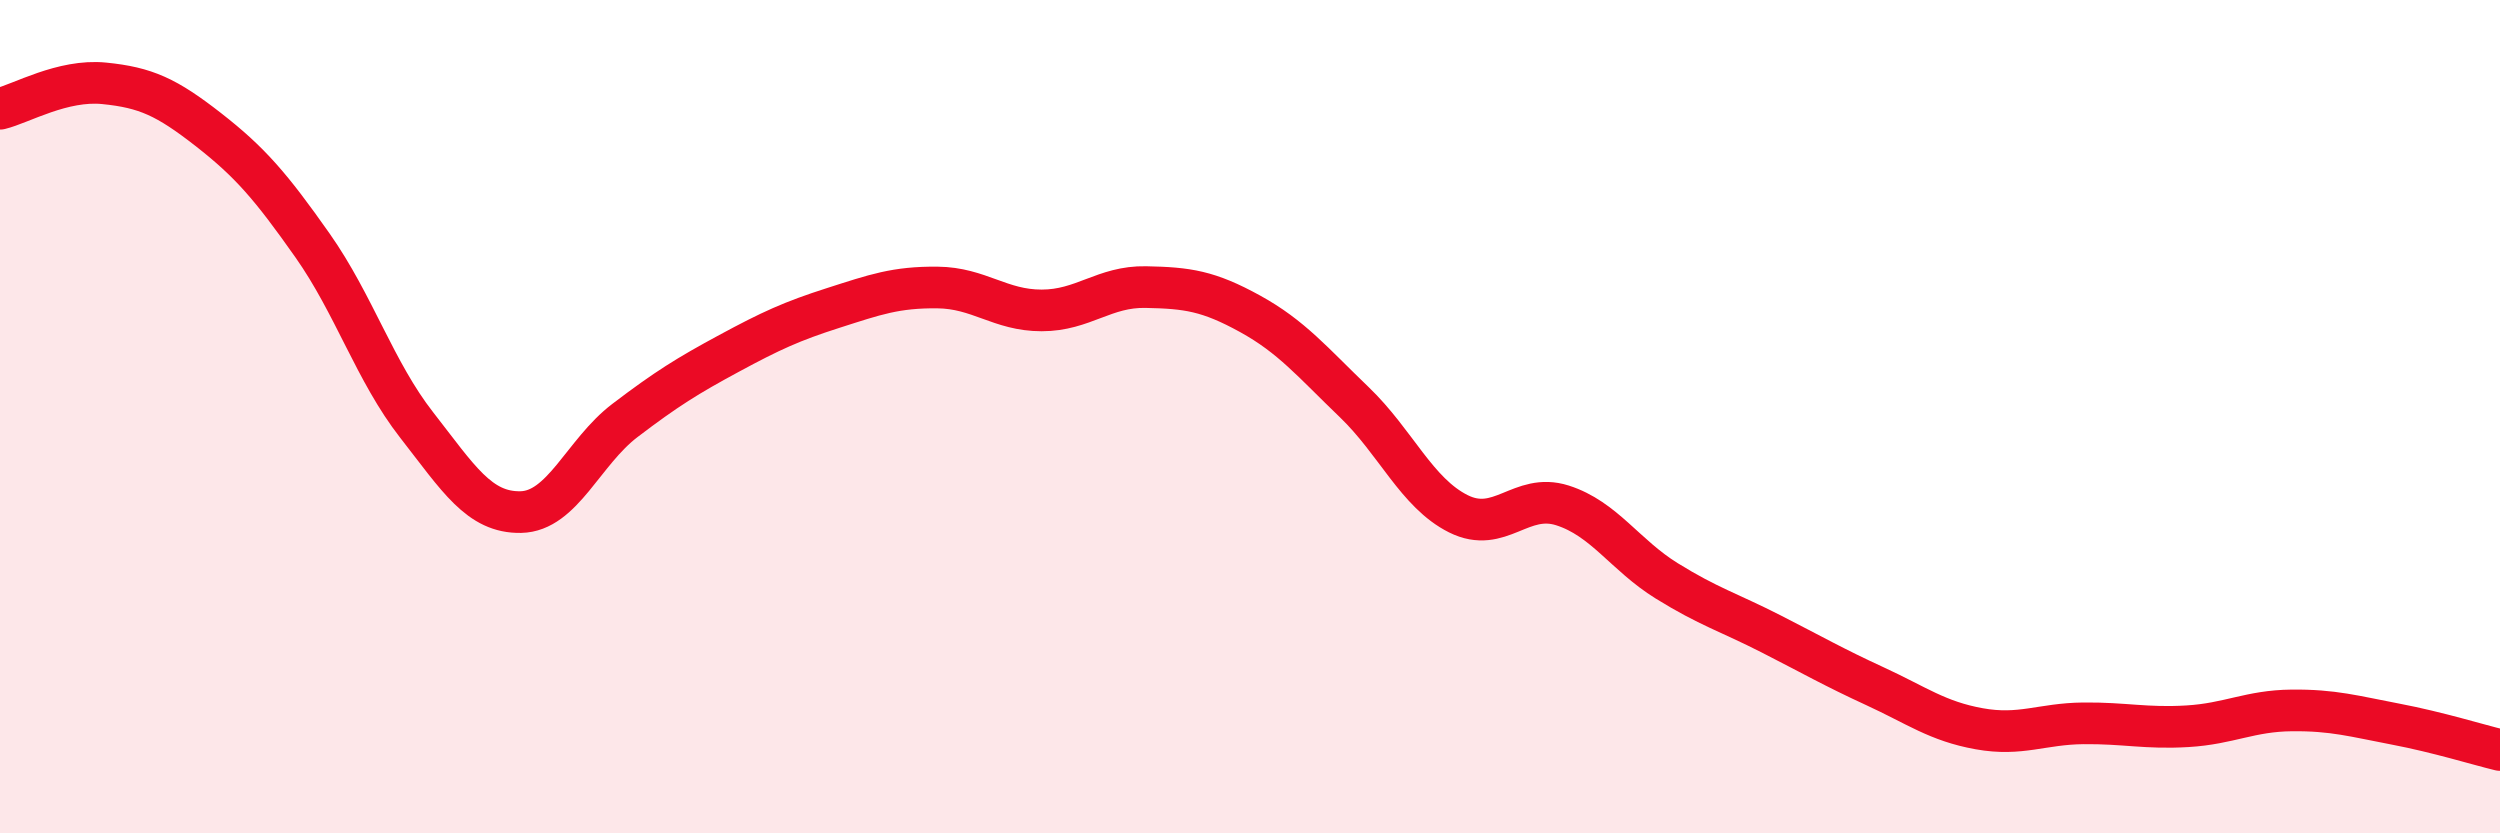
    <svg width="60" height="20" viewBox="0 0 60 20" xmlns="http://www.w3.org/2000/svg">
      <path
        d="M 0,2.61 C 0.5,2.49 1.5,1.9 2.5,2 C 3.5,2.1 4,2.33 5,3.11 C 6,3.89 6.5,4.47 7.5,5.89 C 8.5,7.31 9,8.92 10,10.2 C 11,11.48 11.5,12.31 12.5,12.29 C 13.5,12.27 14,10.85 15,10.09 C 16,9.33 16.5,9.02 17.5,8.48 C 18.5,7.94 19,7.71 20,7.39 C 21,7.07 21.5,6.89 22.5,6.9 C 23.5,6.91 24,7.45 25,7.45 C 26,7.45 26.5,6.87 27.5,6.89 C 28.5,6.91 29,6.98 30,7.53 C 31,8.08 31.5,8.69 32.5,9.65 C 33.5,10.61 34,11.83 35,12.33 C 36,12.83 36.5,11.81 37.5,12.13 C 38.5,12.45 39,13.32 40,13.94 C 41,14.56 41.5,14.7 42.5,15.21 C 43.5,15.72 44,16.01 45,16.47 C 46,16.93 46.5,17.31 47.5,17.49 C 48.5,17.67 49,17.37 50,17.36 C 51,17.35 51.5,17.49 52.5,17.43 C 53.5,17.37 54,17.06 55,17.05 C 56,17.04 56.5,17.19 57.5,17.38 C 58.5,17.57 59.5,17.88 60,18L60 20L0 20Z"
        fill="#EB0A25"
        opacity="0.1"
        stroke-linecap="round"
        stroke-linejoin="round"
      />
      <path
        d="M 0,2.61 C 0.5,2.49 1.5,1.9 2.5,2 C 3.5,2.1 4,2.33 5,3.11 C 6,3.89 6.5,4.47 7.5,5.89 C 8.5,7.31 9,8.92 10,10.2 C 11,11.48 11.5,12.31 12.5,12.29 C 13.5,12.27 14,10.85 15,10.09 C 16,9.33 16.5,9.02 17.5,8.48 C 18.5,7.94 19,7.71 20,7.39 C 21,7.07 21.5,6.89 22.5,6.9 C 23.5,6.91 24,7.45 25,7.45 C 26,7.45 26.5,6.87 27.5,6.89 C 28.5,6.91 29,6.98 30,7.53 C 31,8.08 31.5,8.69 32.5,9.65 C 33.5,10.61 34,11.83 35,12.33 C 36,12.83 36.5,11.81 37.5,12.13 C 38.5,12.45 39,13.32 40,13.94 C 41,14.56 41.5,14.7 42.5,15.21 C 43.5,15.72 44,16.01 45,16.47 C 46,16.93 46.5,17.31 47.5,17.49 C 48.5,17.67 49,17.37 50,17.36 C 51,17.35 51.5,17.49 52.5,17.43 C 53.5,17.37 54,17.06 55,17.05 C 56,17.04 56.5,17.19 57.5,17.38 C 58.5,17.57 59.5,17.88 60,18"
        stroke="#EB0A25"
        stroke-width="1"
        fill="none"
        stroke-linecap="round"
        stroke-linejoin="round"
      />
    </svg>
  